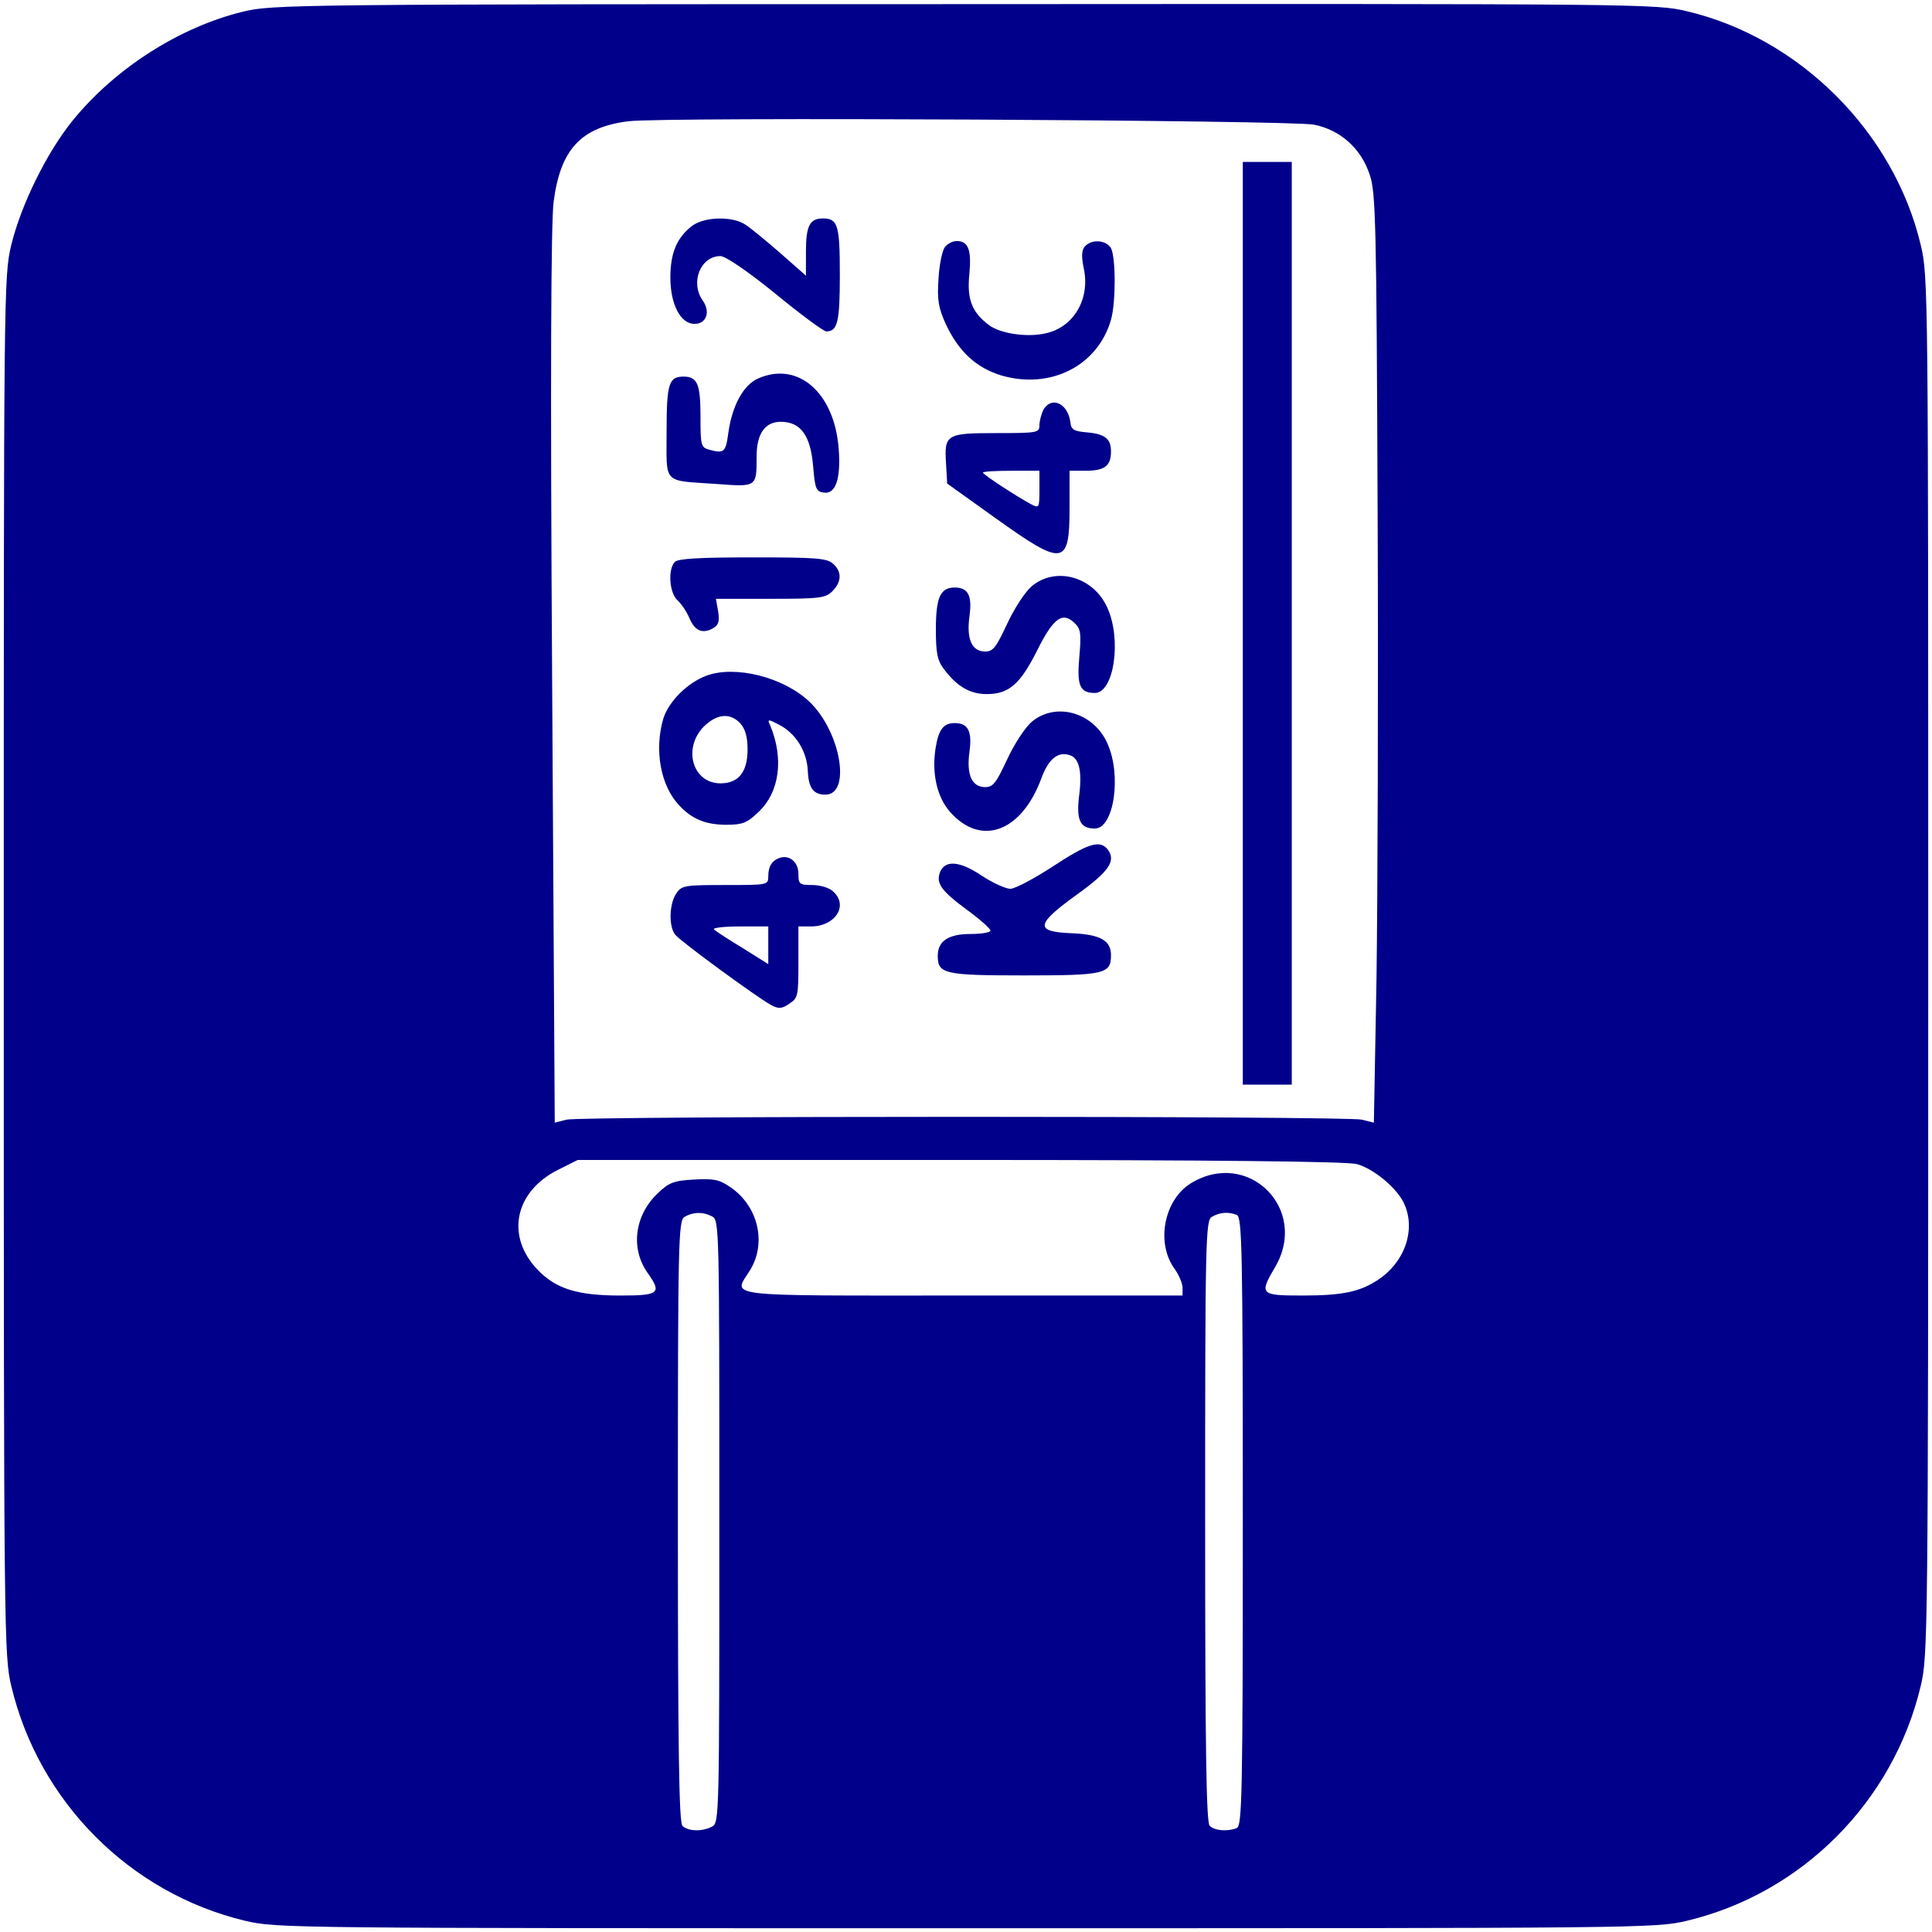 <?xml version="1.0" standalone="no"?>
<!DOCTYPE svg PUBLIC "-//W3C//DTD SVG 20010904//EN"
 "http://www.w3.org/TR/2001/REC-SVG-20010904/DTD/svg10.dtd">
<svg version="1.0" xmlns="http://www.w3.org/2000/svg"
 width="513pt" height="513pt" viewBox="0 0 513 513"
 preserveAspectRatio="xMidYMid meet">

<g transform="translate(0,513) scale(0.1,-0.1)"
fill="#00008A" stroke="none">
<path d="M645 5099 c-168 -41 -339 -150 -452 -289 -69 -85 -137 -224 -163
-330 -20 -84 -20 -114 -20 -1915 0 -1787 1 -1832 20 -1912 73 -307 315 -550
620 -623 84 -20 110 -20 1915 -20 1805 0 1831 0 1915 20 305 73 547 316 620
623 19 80 20 125 20 1912 0 1801 0 1831 -20 1915 -71 299 -321 549 -620 620
-84 20 -113 20 -1920 19 -1784 0 -1837 -1 -1915 -20z m2844 -300 c70 -14 125
-63 148 -133 16 -46 18 -127 21 -901 2 -467 0 -1022 -3 -1233 l-7 -383 -32 8
c-40 10 -2071 10 -2112 0 l-31 -8 -7 1183 c-5 799 -3 1209 4 1262 18 139 72
198 198 214 94 12 1759 3 1821 -9z m114 -2760 c43 -12 101 -59 123 -100 35
-69 7 -157 -65 -206 -49 -33 -95 -43 -203 -43 -112 0 -115 3 -72 76 90 154
-72 315 -224 222 -71 -44 -93 -157 -44 -226 12 -16 22 -40 22 -51 l0 -21 -585
0 c-652 0 -608 -5 -563 68 44 72 21 170 -53 220 -29 20 -44 23 -96 20 -55 -3
-67 -8 -98 -38 -60 -58 -71 -145 -26 -209 39 -55 32 -61 -72 -61 -114 0 -171
18 -219 68 -86 89 -62 208 54 266 l52 26 1015 0 c678 0 1029 -4 1054 -11z
m-1712 -139 c19 -10 19 -30 19 -810 0 -780 0 -800 -19 -810 -26 -14 -64 -13
-79 2 -9 9 -12 203 -12 810 0 748 1 798 18 807 22 13 48 14 73 1z m1393 4 c14
-6 16 -87 16 -814 0 -727 -2 -808 -16 -814 -25 -10 -59 -7 -72 6 -9 9 -12 203
-12 810 0 748 1 798 18 807 20 12 44 14 66 5z"/>
<path d="M3300 3475 l0 -1225 65 0 65 0 0 1225 0 1225 -65 0 -65 0 0 -1225z"/>
<path d="M1836 4529 c-39 -31 -56 -71 -56 -136 0 -71 27 -123 64 -123 32 0 43
32 22 62 -34 48 -6 118 47 118 13 0 71 -39 146 -100 67 -55 128 -100 135 -100
30 0 36 25 36 150 0 132 -5 150 -45 150 -35 0 -45 -20 -45 -88 l0 -64 -67 59
c-38 33 -79 67 -93 76 -35 24 -111 22 -144 -4z"/>
<path d="M2509 4474 c-7 -9 -15 -47 -17 -84 -4 -57 0 -78 20 -122 34 -72 81
-115 147 -135 131 -38 256 26 291 148 13 45 13 165 0 190 -13 22 -52 25 -70 4
-8 -10 -9 -26 -2 -59 17 -82 -29 -158 -106 -172 -49 -10 -116 1 -145 22 -47
35 -60 70 -53 137 6 64 -3 87 -34 87 -10 0 -24 -7 -31 -16z"/>
<path d="M2013 4125 c-39 -17 -69 -72 -79 -144 -7 -52 -11 -56 -51 -45 -22 6
-23 12 -23 88 0 86 -8 106 -45 106 -39 0 -45 -18 -45 -146 0 -142 -12 -129
131 -139 109 -8 108 -9 108 73 0 60 22 92 64 92 53 0 79 -36 86 -117 5 -61 8
-68 28 -71 32 -5 46 37 40 116 -11 149 -108 234 -214 187z"/>
<path d="M2770 4041 c-5 -11 -10 -29 -10 -40 0 -20 -5 -21 -114 -21 -133 0
-139 -3 -134 -81 l3 -53 130 -93 c179 -128 195 -126 195 29 l0 98 43 0 c50 0
67 13 67 51 0 34 -16 47 -65 51 -34 3 -41 7 -43 28 -7 50 -51 69 -72 31z m-10
-211 c0 -49 -1 -50 -22 -39 -39 21 -128 79 -128 84 0 3 34 5 75 5 l75 0 0 -50z"/>
<path d="M1792 3638 c-19 -19 -15 -82 7 -102 11 -10 24 -30 31 -46 14 -34 34
-44 62 -29 16 9 19 18 15 45 l-6 34 145 0 c131 0 146 2 164 20 25 25 26 52 2
73 -16 15 -46 17 -213 17 -138 0 -198 -3 -207 -12z"/>
<path d="M2739 3573 c-18 -16 -46 -59 -65 -100 -29 -62 -37 -73 -58 -73 -35 0
-50 32 -42 92 8 56 -3 78 -39 78 -38 0 -50 -26 -50 -111 0 -63 4 -83 21 -105
34 -46 69 -67 114 -67 59 0 89 26 135 118 43 86 67 102 100 69 15 -15 16 -29
11 -87 -7 -77 1 -97 41 -97 51 0 72 142 33 227 -37 82 -137 110 -201 56z"/>
<path d="M1876 3336 c-51 -19 -101 -69 -115 -115 -24 -83 -7 -177 42 -229 34
-37 71 -52 126 -52 42 0 55 5 84 33 57 53 69 142 32 231 -8 17 -6 17 23 2 45
-23 75 -71 77 -124 2 -44 15 -62 46 -62 70 -1 42 167 -42 247 -69 65 -196 97
-273 69z m90 -127 c13 -15 19 -36 19 -69 0 -60 -24 -90 -72 -90 -74 0 -101 93
-44 151 35 34 70 37 97 8z"/>
<path d="M2739 3213 c-18 -16 -46 -59 -65 -100 -29 -62 -37 -73 -58 -73 -35 0
-50 32 -42 92 8 56 -3 78 -39 78 -30 0 -43 -17 -51 -68 -10 -66 4 -128 38
-167 82 -94 190 -55 243 88 19 52 44 72 75 62 26 -8 34 -43 25 -111 -7 -62 3
-84 42 -84 51 0 72 142 33 227 -37 82 -137 110 -201 56z"/>
<path d="M2795 2829 c-49 -32 -100 -59 -112 -59 -13 0 -48 16 -78 36 -57 38
-96 41 -109 8 -11 -29 3 -49 69 -98 36 -26 65 -52 65 -57 0 -5 -24 -9 -53 -9
-59 0 -87 -19 -87 -58 0 -48 17 -52 230 -52 214 0 230 4 230 54 0 39 -29 55
-105 58 -98 4 -96 23 15 103 86 62 105 90 80 121 -21 24 -52 14 -145 -47z"/>
<path d="M2070 2852 c-20 -7 -30 -22 -30 -49 0 -23 -2 -23 -114 -23 -107 0
-116 -1 -130 -22 -19 -27 -21 -88 -3 -110 13 -17 218 -167 255 -187 19 -10 28
-10 48 4 23 15 24 21 24 110 l0 95 33 0 c65 0 101 56 59 93 -10 10 -35 17 -55
17 -34 0 -37 2 -37 30 0 31 -24 51 -50 42z m-30 -232 l0 -50 -67 42 c-38 23
-72 45 -77 50 -6 4 25 8 67 8 l77 0 0 -50z"/>
</g>
</svg>
